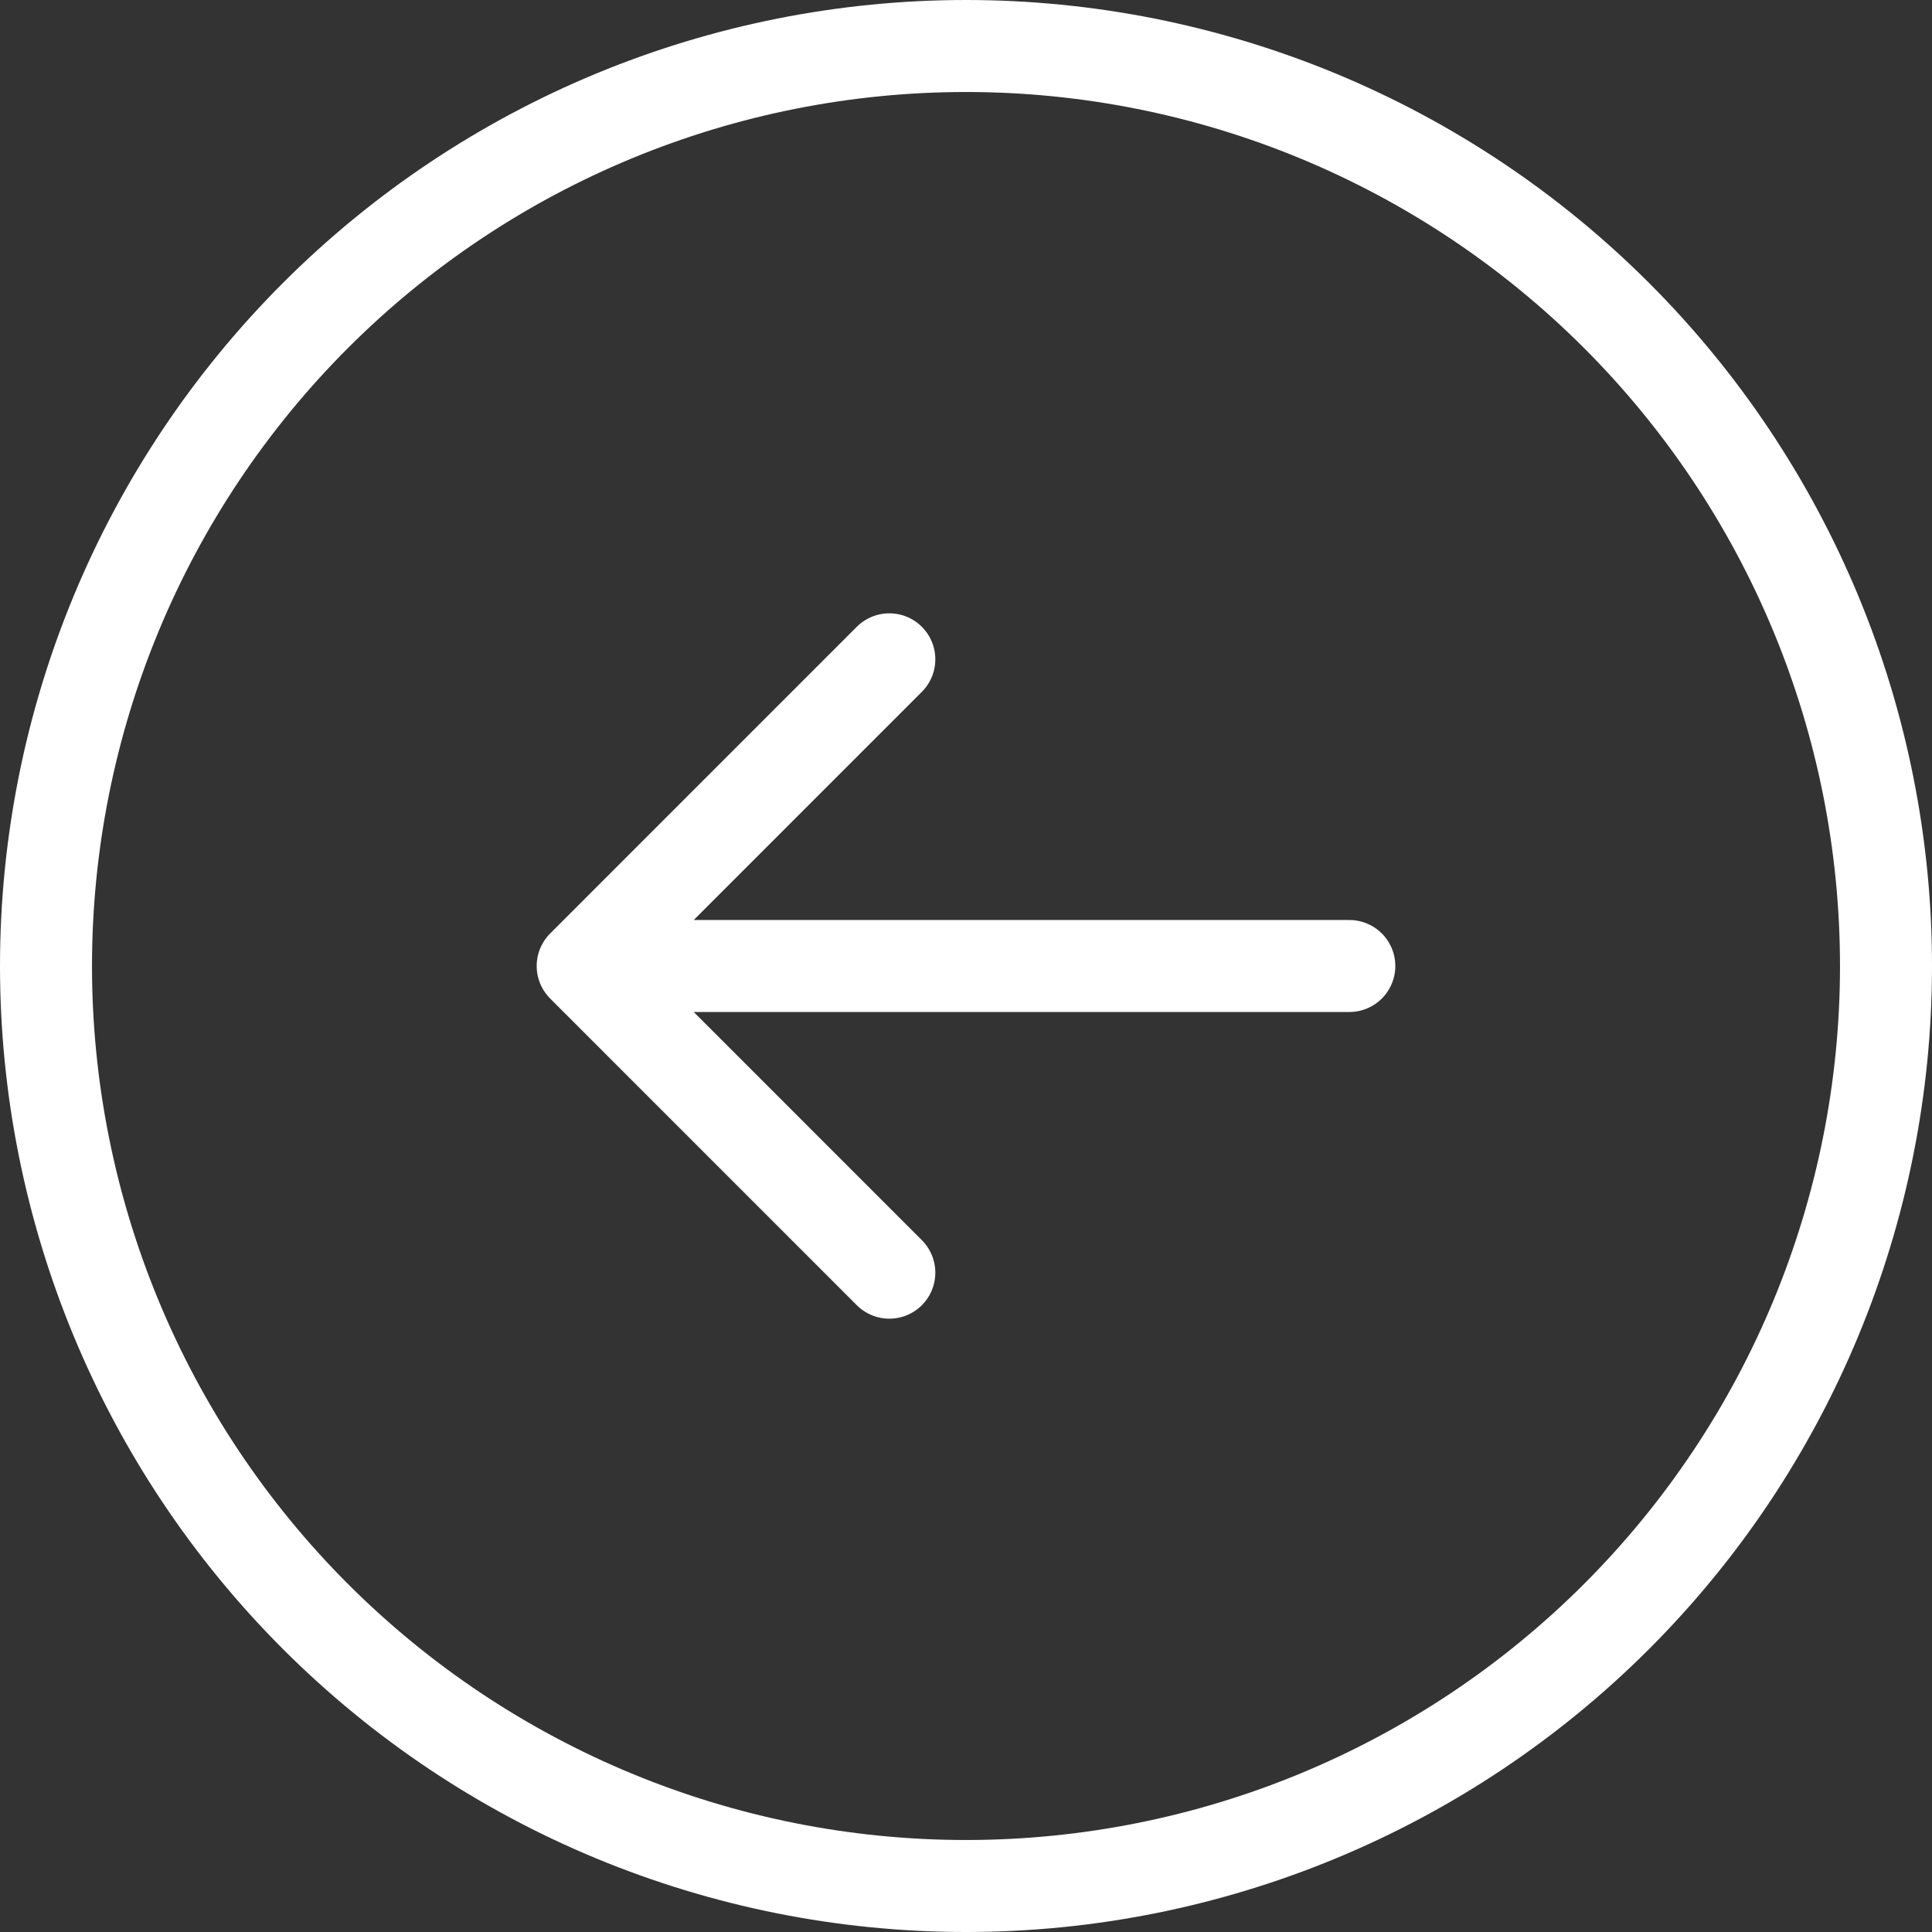 <svg width="42" height="42" viewBox="0 0 42 42" fill="none" xmlns="http://www.w3.org/2000/svg">
<rect x="0" y="0" width="42" height="42" fill="#333333" stroke="none"/>
<path d="M19.333 27.667L12.667 21M12.667 21L19.333 14.333M12.667 21L29.333 21M41 21C41 18.374 40.483 15.773 39.478 13.346C38.472 10.92 36.999 8.715 35.142 6.858C33.285 5.001 31.08 3.527 28.654 2.522C26.227 1.517 23.626 1 21 1C18.374 1 15.773 1.517 13.346 2.522C10.92 3.527 8.715 5.001 6.858 6.858C5.001 8.715 3.527 10.92 2.522 13.346C1.517 15.773 1 18.374 1 21C1 26.304 3.107 31.391 6.858 35.142C10.609 38.893 15.696 41 21 41C26.304 41 31.391 38.893 35.142 35.142C38.893 31.391 41 26.304 41 21Z" stroke="white" stroke-width="2" stroke-linecap="round" stroke-linejoin="round"/>
</svg>
